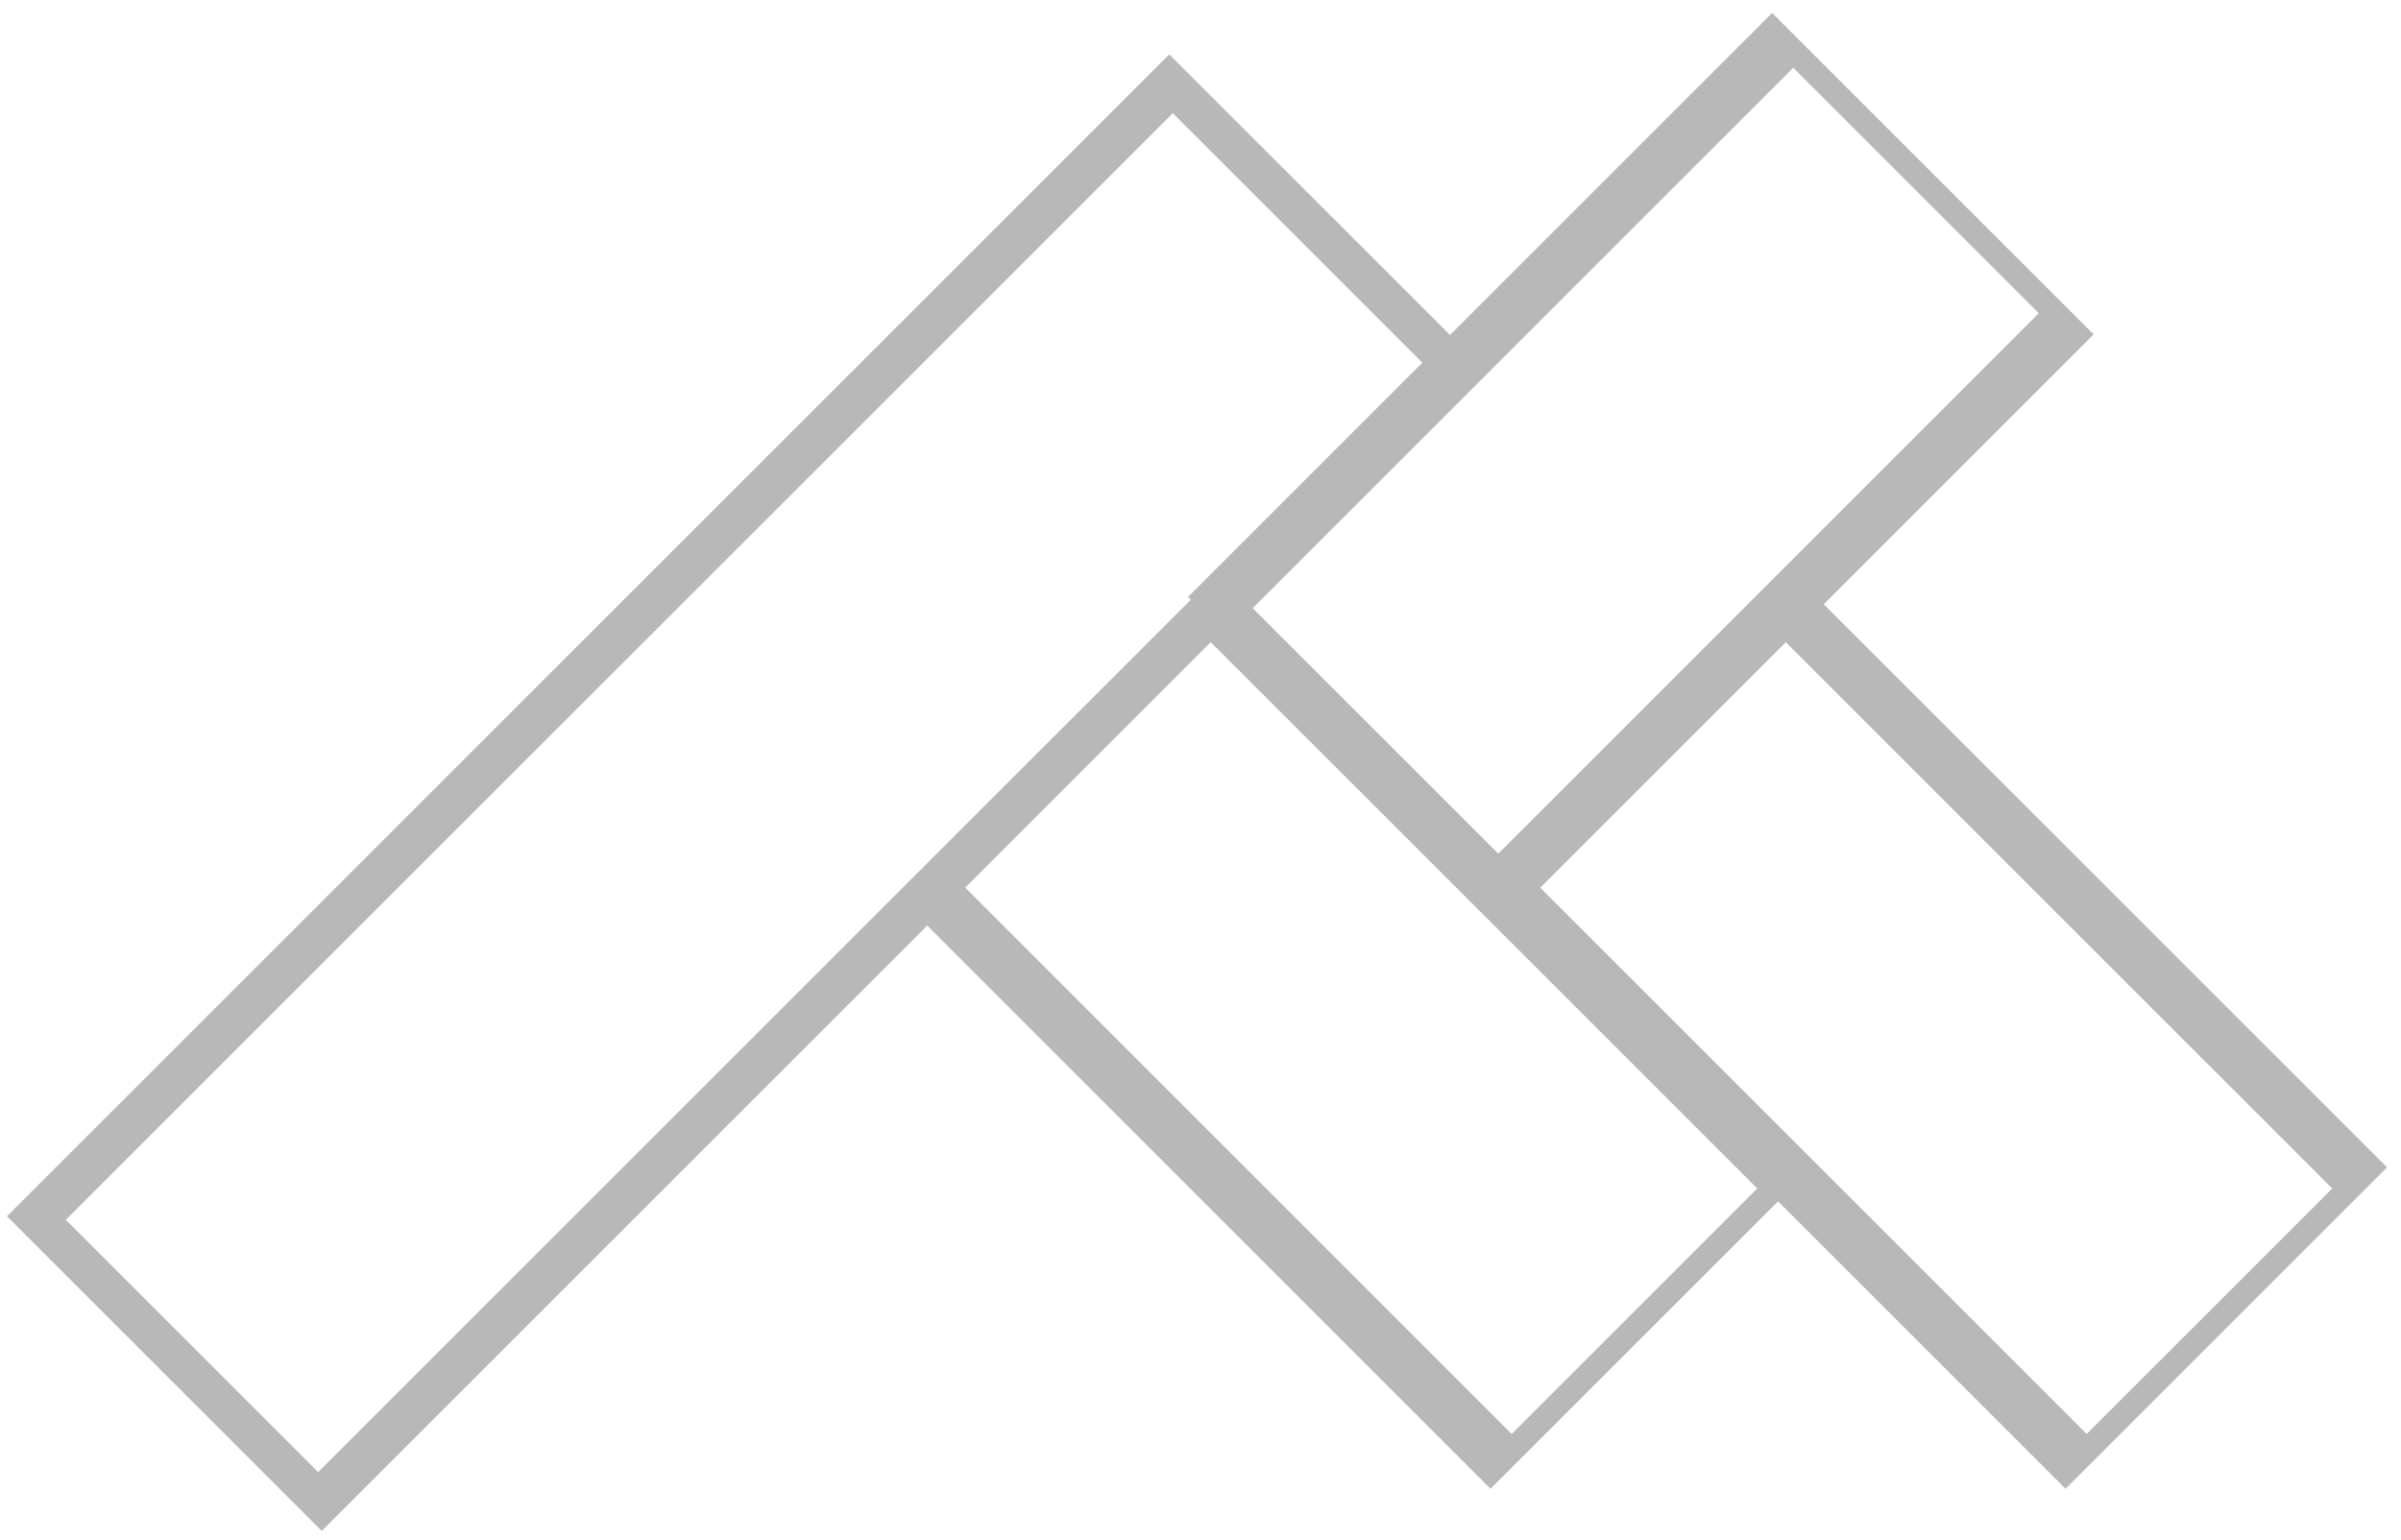 <?xml version="1.0" encoding="UTF-8" standalone="no"?>
<!DOCTYPE svg PUBLIC "-//W3C//DTD SVG 1.1//EN" "http://www.w3.org/Graphics/SVG/1.1/DTD/svg11.dtd">
<svg width="100%" height="100%" viewBox="0 0 173 111" version="1.1" xmlns="http://www.w3.org/2000/svg" xmlns:xlink="http://www.w3.org/1999/xlink" xml:space="preserve" xmlns:serif="http://www.serif.com/" style="fill-rule:evenodd;clip-rule:evenodd;stroke-miterlimit:1.5;">
    <g transform="matrix(1,0,0,1,-320.175,-80.034)">
        <g id="LogoDarkOutline1" transform="matrix(1.445,0,0,1.445,-13.66,-840.785)">
            <g opacity="0.5">
                <g transform="matrix(0.723,0.723,-0.642,0.642,262.544,62.768)">
                    <rect x="418.763" y="429.736" width="19.555" height="88.125" style="fill:none;stroke:rgb(114,114,114);stroke-width:2.15px;"/>
                </g>
                <g transform="matrix(0.723,0.723,-0.321,0.321,155.1,198.548)">
                    <rect x="418.763" y="429.736" width="19.555" height="88.125" style="fill:none;stroke:rgb(114,114,114);stroke-width:2.62px;stroke-linecap:square;"/>
                </g>
                <g transform="matrix(0.723,-0.723,0.321,0.321,-163.12,846.669)">
                    <rect x="418.763" y="429.736" width="19.555" height="88.125" style="fill:none;stroke:rgb(114,114,114);stroke-width:2.62px;stroke-linecap:square;"/>
                </g>
                <g transform="matrix(0.723,-0.723,0.321,0.321,-134.45,846.669)">
                    <rect x="418.763" y="429.736" width="19.555" height="88.125" style="fill:none;stroke:rgb(114,114,114);stroke-width:2.62px;stroke-linecap:square;"/>
                </g>
            </g>
        </g>
    </g>
</svg>
